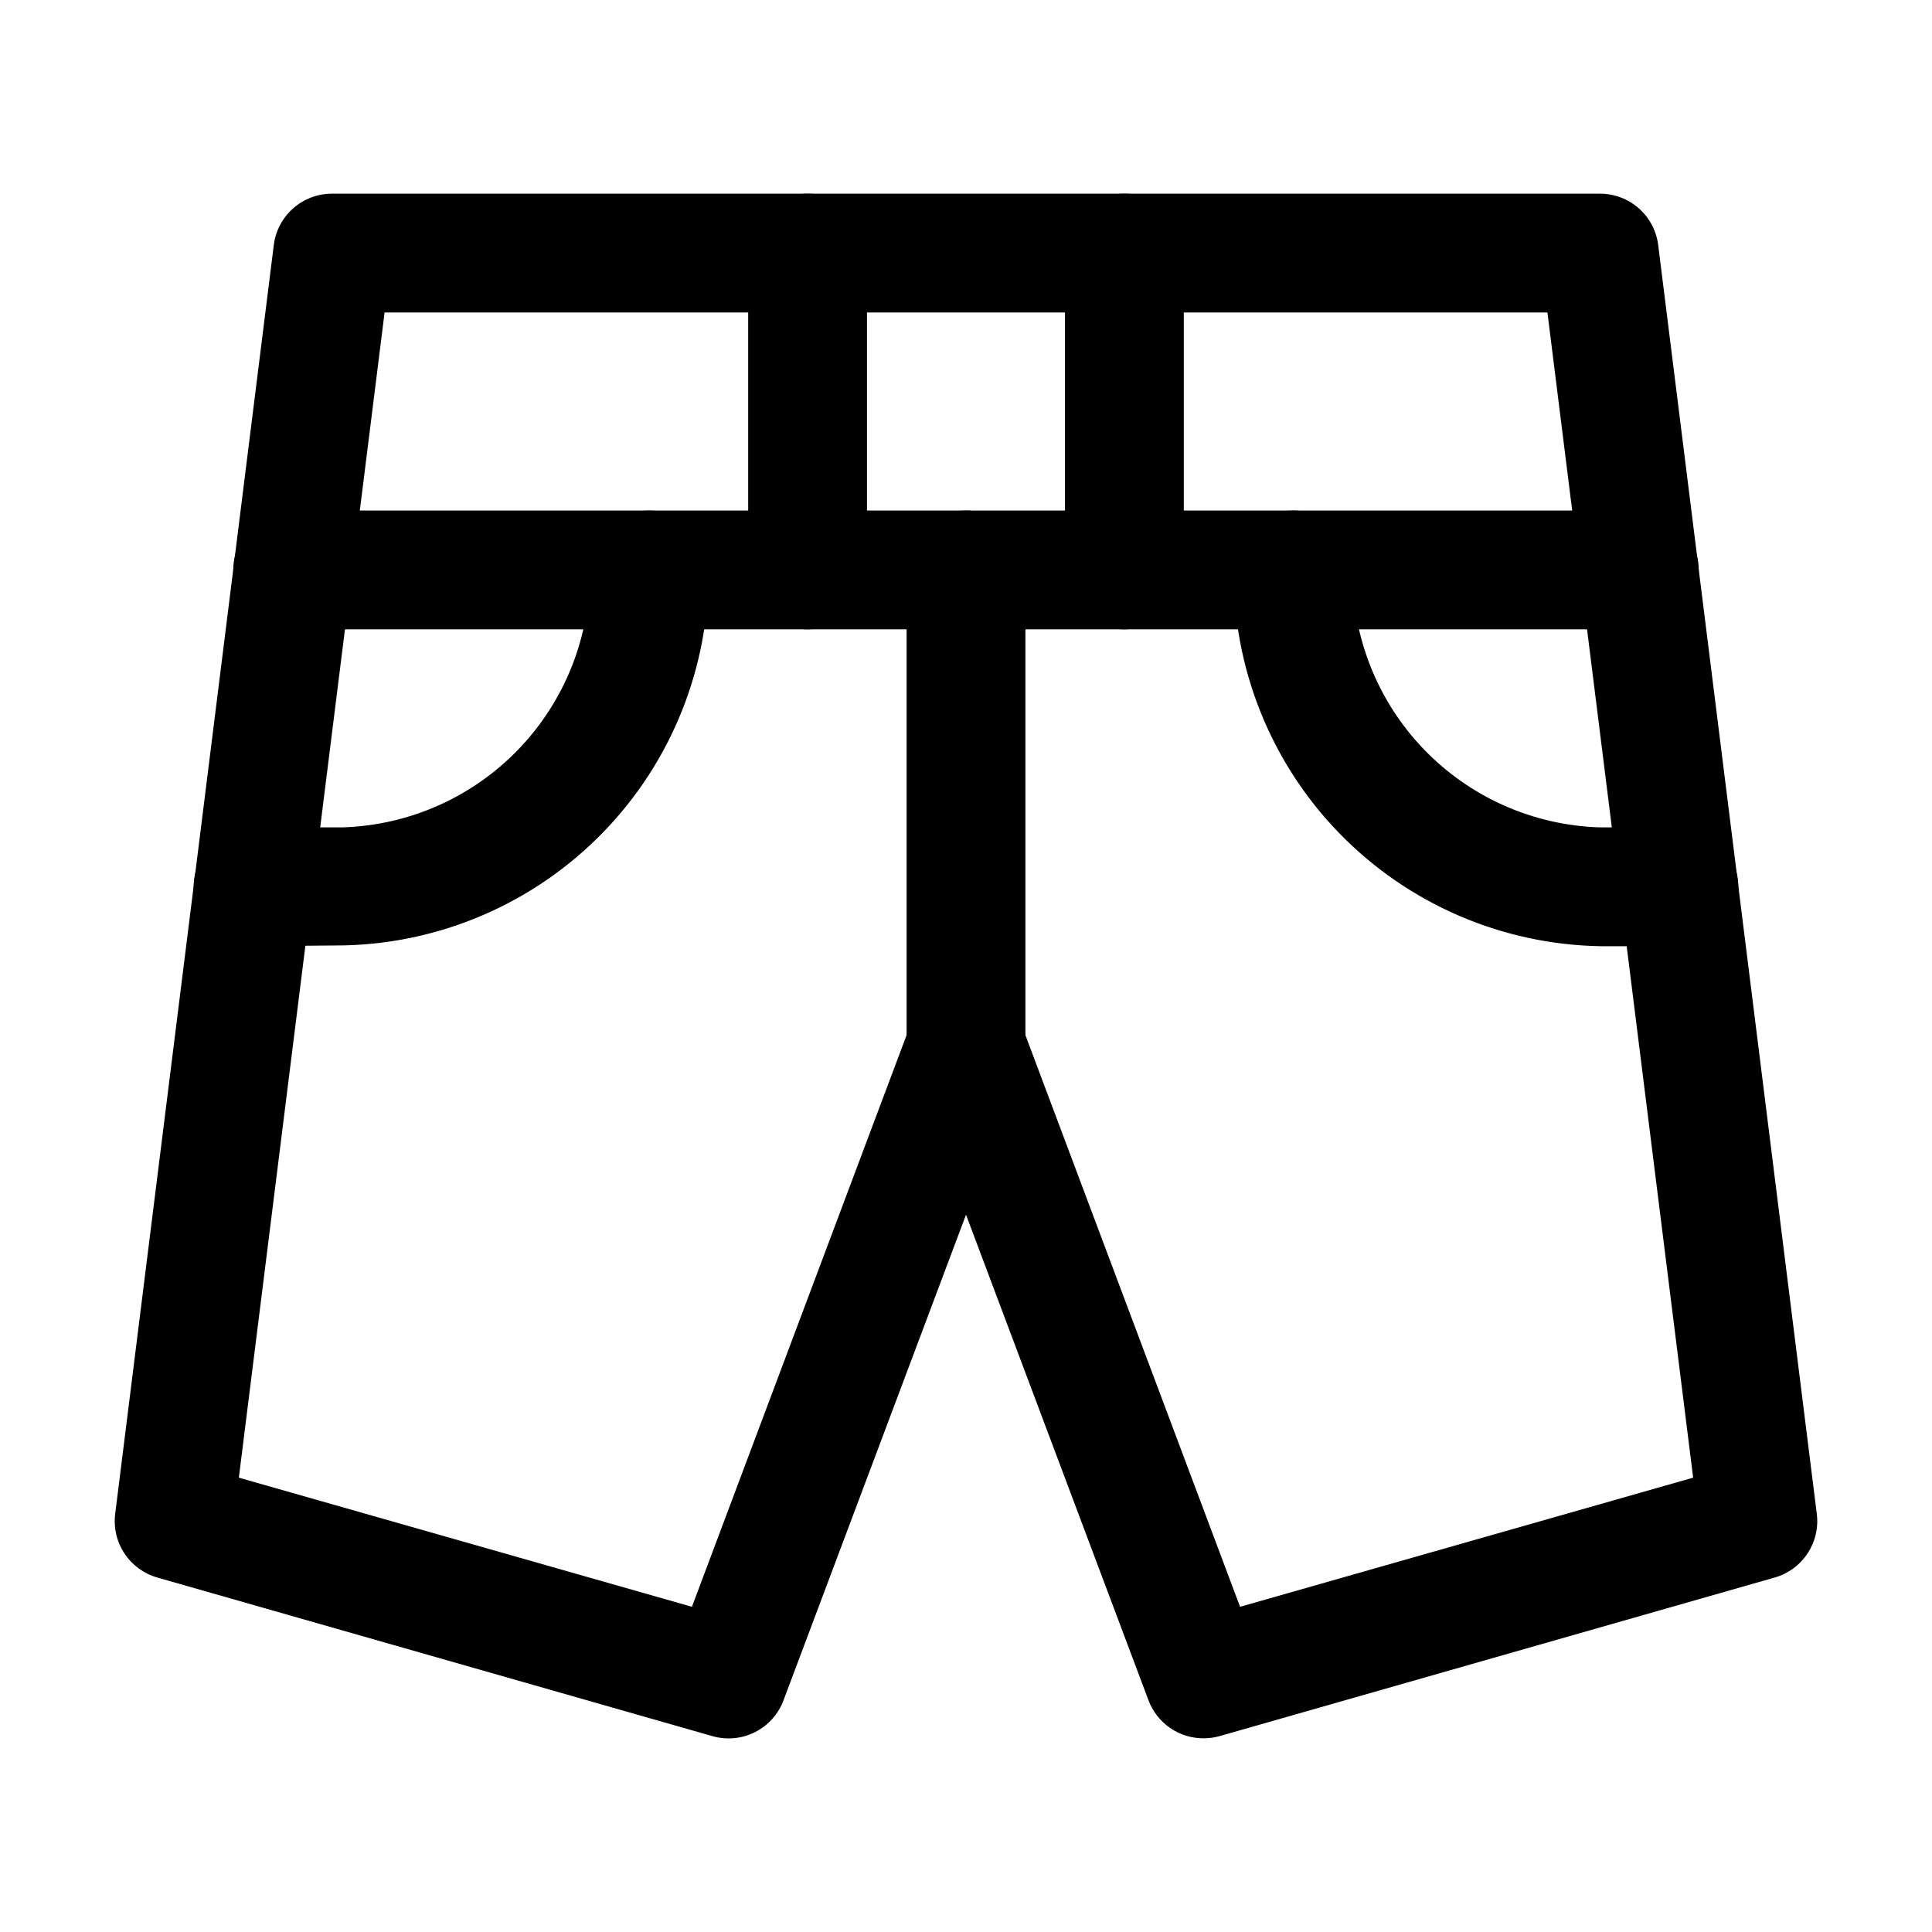 <?xml version="1.0" encoding="UTF-8"?>
<!-- Uploaded to: SVG Repo, www.svgrepo.com, Generator: SVG Repo Mixer Tools -->
<svg fill="#000000" width="800px" height="800px" version="1.1" viewBox="144 144 512 512" xmlns="http://www.w3.org/2000/svg">
 <g>
  <path d="m462.98 604.67c-3.215 0.016-6.352-0.965-8.984-2.809-2.633-1.844-4.625-4.453-5.711-7.477l-48.281-128.47-48.285 128.47c-1.336 3.75-4.066 6.844-7.621 8.641s-7.664 2.16-11.48 1.016l-146.95-41.984c-3.586-1.027-6.684-3.309-8.727-6.434-2.043-3.121-2.894-6.875-2.398-10.57l41.984-335.87v-0.004c0.418-3.82 2.234-7.356 5.106-9.914 2.867-2.559 6.586-3.961 10.43-3.941h335.87c3.848-0.02 7.562 1.383 10.434 3.941 2.867 2.559 4.688 6.094 5.102 9.914l41.984 335.87v0.004c0.496 3.695-0.355 7.449-2.398 10.57-2.043 3.125-5.141 5.406-8.727 6.434l-146.95 41.984c-1.434 0.414-2.918 0.625-4.406 0.629zm-62.977-199.43c3.211-0.016 6.348 0.965 8.98 2.809 2.633 1.844 4.629 4.453 5.711 7.477l57.938 154.29 120.07-34.219-38.621-308.79h-308.16l-38.625 308.79 120.07 34.219 57.938-154.29c1.086-3.023 3.082-5.633 5.711-7.477 2.633-1.844 5.769-2.824 8.984-2.809z"/>
  <path d="m441.98 310.78c-4.16-0.055-8.133-1.73-11.074-4.672s-4.617-6.914-4.672-11.07v-83.969c0-5.625 3-10.824 7.871-13.637s10.875-2.812 15.746 0c4.871 2.812 7.871 8.012 7.871 13.637v83.969c-0.055 4.156-1.73 8.129-4.672 11.07-2.941 2.941-6.914 4.617-11.07 4.672z"/>
  <path d="m358.02 310.78c-4.16-0.055-8.133-1.73-11.074-4.672s-4.617-6.914-4.672-11.07v-83.969c0-5.625 3-10.824 7.871-13.637s10.875-2.812 15.746 0c4.871 2.812 7.871 8.012 7.871 13.637v83.969c-0.055 4.156-1.73 8.129-4.672 11.07-2.941 2.941-6.914 4.617-11.07 4.672z"/>
  <path d="m400 436.73c-4.16-0.055-8.133-1.73-11.074-4.672-2.941-2.941-4.617-6.914-4.672-11.07v-125.95c0-5.625 3-10.824 7.871-13.637s10.875-2.812 15.746 0 7.871 8.012 7.871 13.637v125.95c-0.055 4.156-1.73 8.129-4.672 11.07-2.941 2.941-6.914 4.617-11.07 4.672z"/>
  <path d="m211.07 394.75c-5.625 0-10.824-3-13.637-7.871s-2.812-10.875 0-15.746c2.812-4.871 8.012-7.871 13.637-7.871h23.719c17.672-0.547 34.426-7.996 46.668-20.75 12.242-12.754 19.004-29.797 18.828-47.473 0-5.625 3-10.824 7.875-13.637 4.871-2.812 10.871-2.812 15.742 0s7.871 8.012 7.871 13.637c0.172 25.934-9.852 50.902-27.918 69.512-18.062 18.613-42.715 29.383-68.645 29.988z"/>
  <path d="m588.93 394.75h-20.992c-26.039-0.496-50.832-11.246-68.988-29.918-18.16-18.668-28.219-43.75-27.992-69.793 0-5.625 3-10.824 7.871-13.637 4.871-2.812 10.871-2.812 15.742 0s7.875 8.012 7.875 13.637c-0.176 17.676 6.586 34.719 18.828 47.473 12.242 12.754 28.996 20.203 46.664 20.75h20.992c5.625 0 10.824 3 13.637 7.871 2.812 4.871 2.812 10.875 0 15.746s-8.012 7.871-13.637 7.871z"/>
  <path d="m578.43 310.78h-356.86c-5.625 0-10.824-3-13.637-7.871s-2.812-10.871 0-15.742c2.812-4.871 8.012-7.875 13.637-7.875h356.86c5.625 0 10.824 3.004 13.637 7.875 2.812 4.871 2.812 10.871 0 15.742s-8.012 7.871-13.637 7.871z"/>
 </g>
</svg>